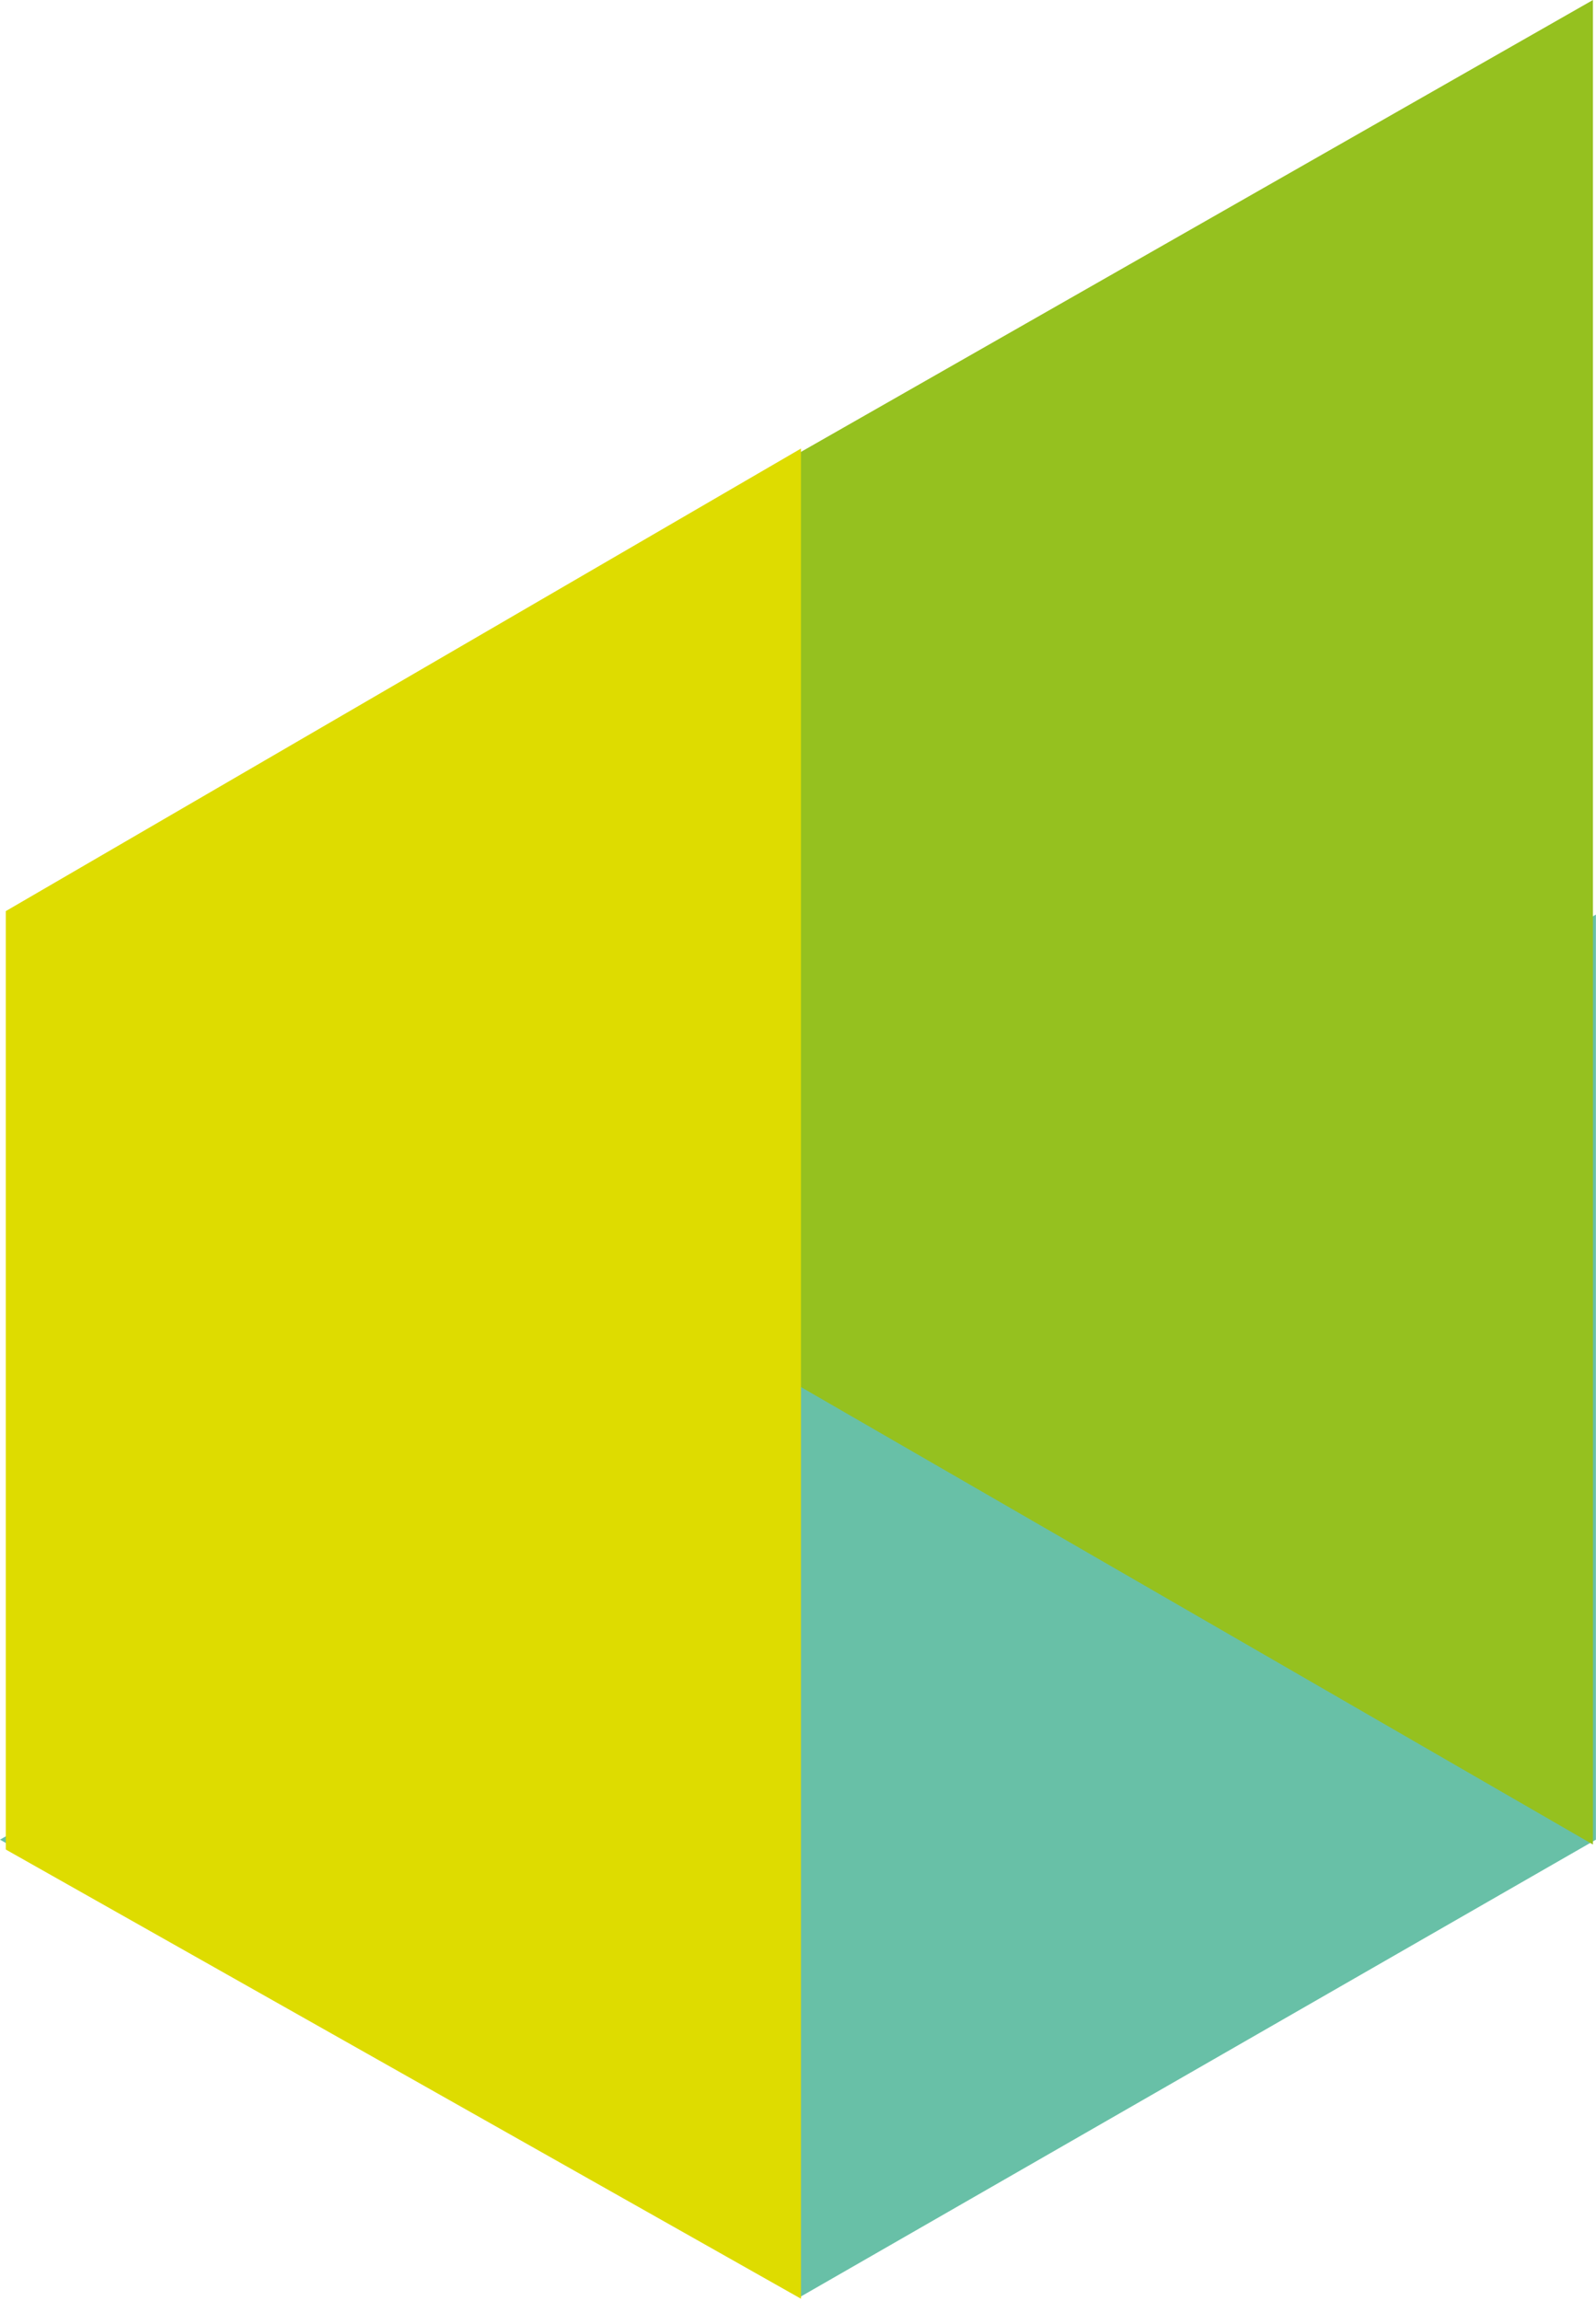 <svg width="274" height="395" viewBox="0 0 274 395" fill="none" xmlns="http://www.w3.org/2000/svg">
<path opacity="0.9" d="M273.985 315.804L137.477 394.237L0 315.804L137.477 236.402L273.985 157V315.804Z" fill="#58B99E"/>
<path d="M273.477 157.836V316.639L136 237.237V78.434L273.477 0V157.836Z" fill="#95C11F"/>
<path d="M137.509 235.804V394.608L1 317.5V156.402L137.509 77V235.804Z" fill="#DEDC00"/>
</svg>

